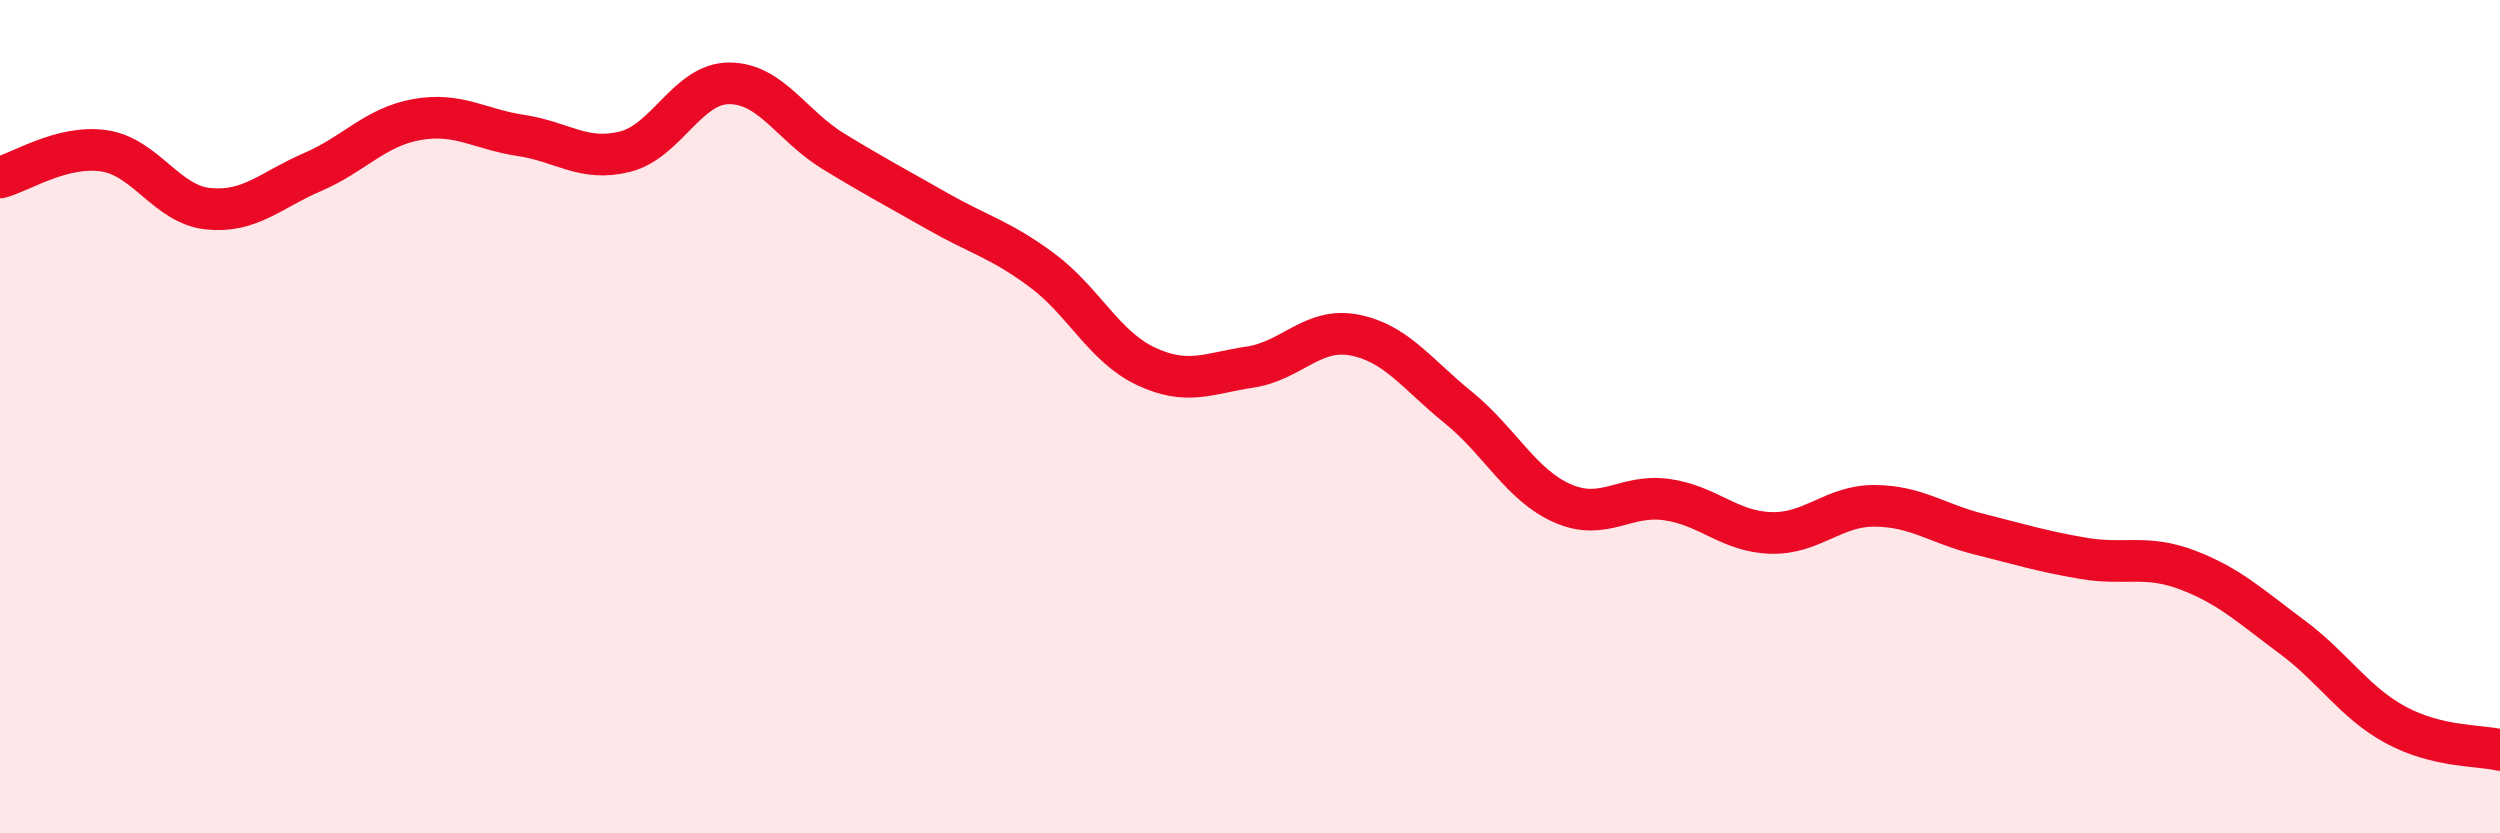 
    <svg width="60" height="20" viewBox="0 0 60 20" xmlns="http://www.w3.org/2000/svg">
      <path
        d="M 0,4.26 C 0.5,4.13 1.5,3.47 2.5,3.62 C 3.5,3.77 4,4.91 5,5.01 C 6,5.11 6.5,4.56 7.5,4.13 C 8.5,3.7 9,3.05 10,2.87 C 11,2.69 11.5,3.1 12.5,3.25 C 13.5,3.4 14,3.89 15,3.64 C 16,3.39 16.5,2 17.5,2 C 18.5,2 19,3.02 20,3.63 C 21,4.24 21.5,4.5 22.5,5.07 C 23.5,5.64 24,5.74 25,6.48 C 26,7.22 26.5,8.32 27.5,8.79 C 28.5,9.26 29,8.96 30,8.81 C 31,8.66 31.5,7.85 32.5,8.04 C 33.5,8.23 34,8.97 35,9.78 C 36,10.59 36.5,11.64 37.5,12.08 C 38.5,12.52 39,11.85 40,11.99 C 41,12.13 41.5,12.76 42.5,12.79 C 43.5,12.82 44,12.13 45,12.14 C 46,12.15 46.5,12.57 47.5,12.82 C 48.5,13.07 49,13.23 50,13.4 C 51,13.57 51.5,13.3 52.5,13.68 C 53.5,14.06 54,14.54 55,15.28 C 56,16.02 56.5,16.86 57.5,17.4 C 58.5,17.94 59.5,17.88 60,18L60 20L0 20Z"
        fill="#EB0A25"
        opacity="0.1"
        stroke-linecap="round"
        stroke-linejoin="round"
      />
      <path
        d="M 0,4.26 C 0.5,4.13 1.5,3.47 2.5,3.62 C 3.5,3.77 4,4.91 5,5.01 C 6,5.11 6.5,4.56 7.5,4.13 C 8.5,3.7 9,3.05 10,2.87 C 11,2.69 11.5,3.1 12.5,3.25 C 13.5,3.4 14,3.89 15,3.64 C 16,3.39 16.5,2 17.5,2 C 18.5,2 19,3.02 20,3.63 C 21,4.24 21.5,4.5 22.5,5.07 C 23.5,5.64 24,5.74 25,6.48 C 26,7.22 26.5,8.32 27.5,8.79 C 28.5,9.26 29,8.96 30,8.81 C 31,8.66 31.5,7.85 32.5,8.04 C 33.5,8.23 34,8.97 35,9.78 C 36,10.59 36.5,11.64 37.5,12.08 C 38.5,12.52 39,11.85 40,11.99 C 41,12.13 41.5,12.76 42.5,12.79 C 43.5,12.82 44,12.13 45,12.14 C 46,12.15 46.5,12.57 47.5,12.82 C 48.5,13.07 49,13.23 50,13.4 C 51,13.57 51.5,13.3 52.5,13.68 C 53.5,14.06 54,14.54 55,15.28 C 56,16.02 56.5,16.86 57.5,17.4 C 58.5,17.94 59.5,17.88 60,18"
        stroke="#EB0A25"
        stroke-width="1"
        fill="none"
        stroke-linecap="round"
        stroke-linejoin="round"
      />
    </svg>
  
